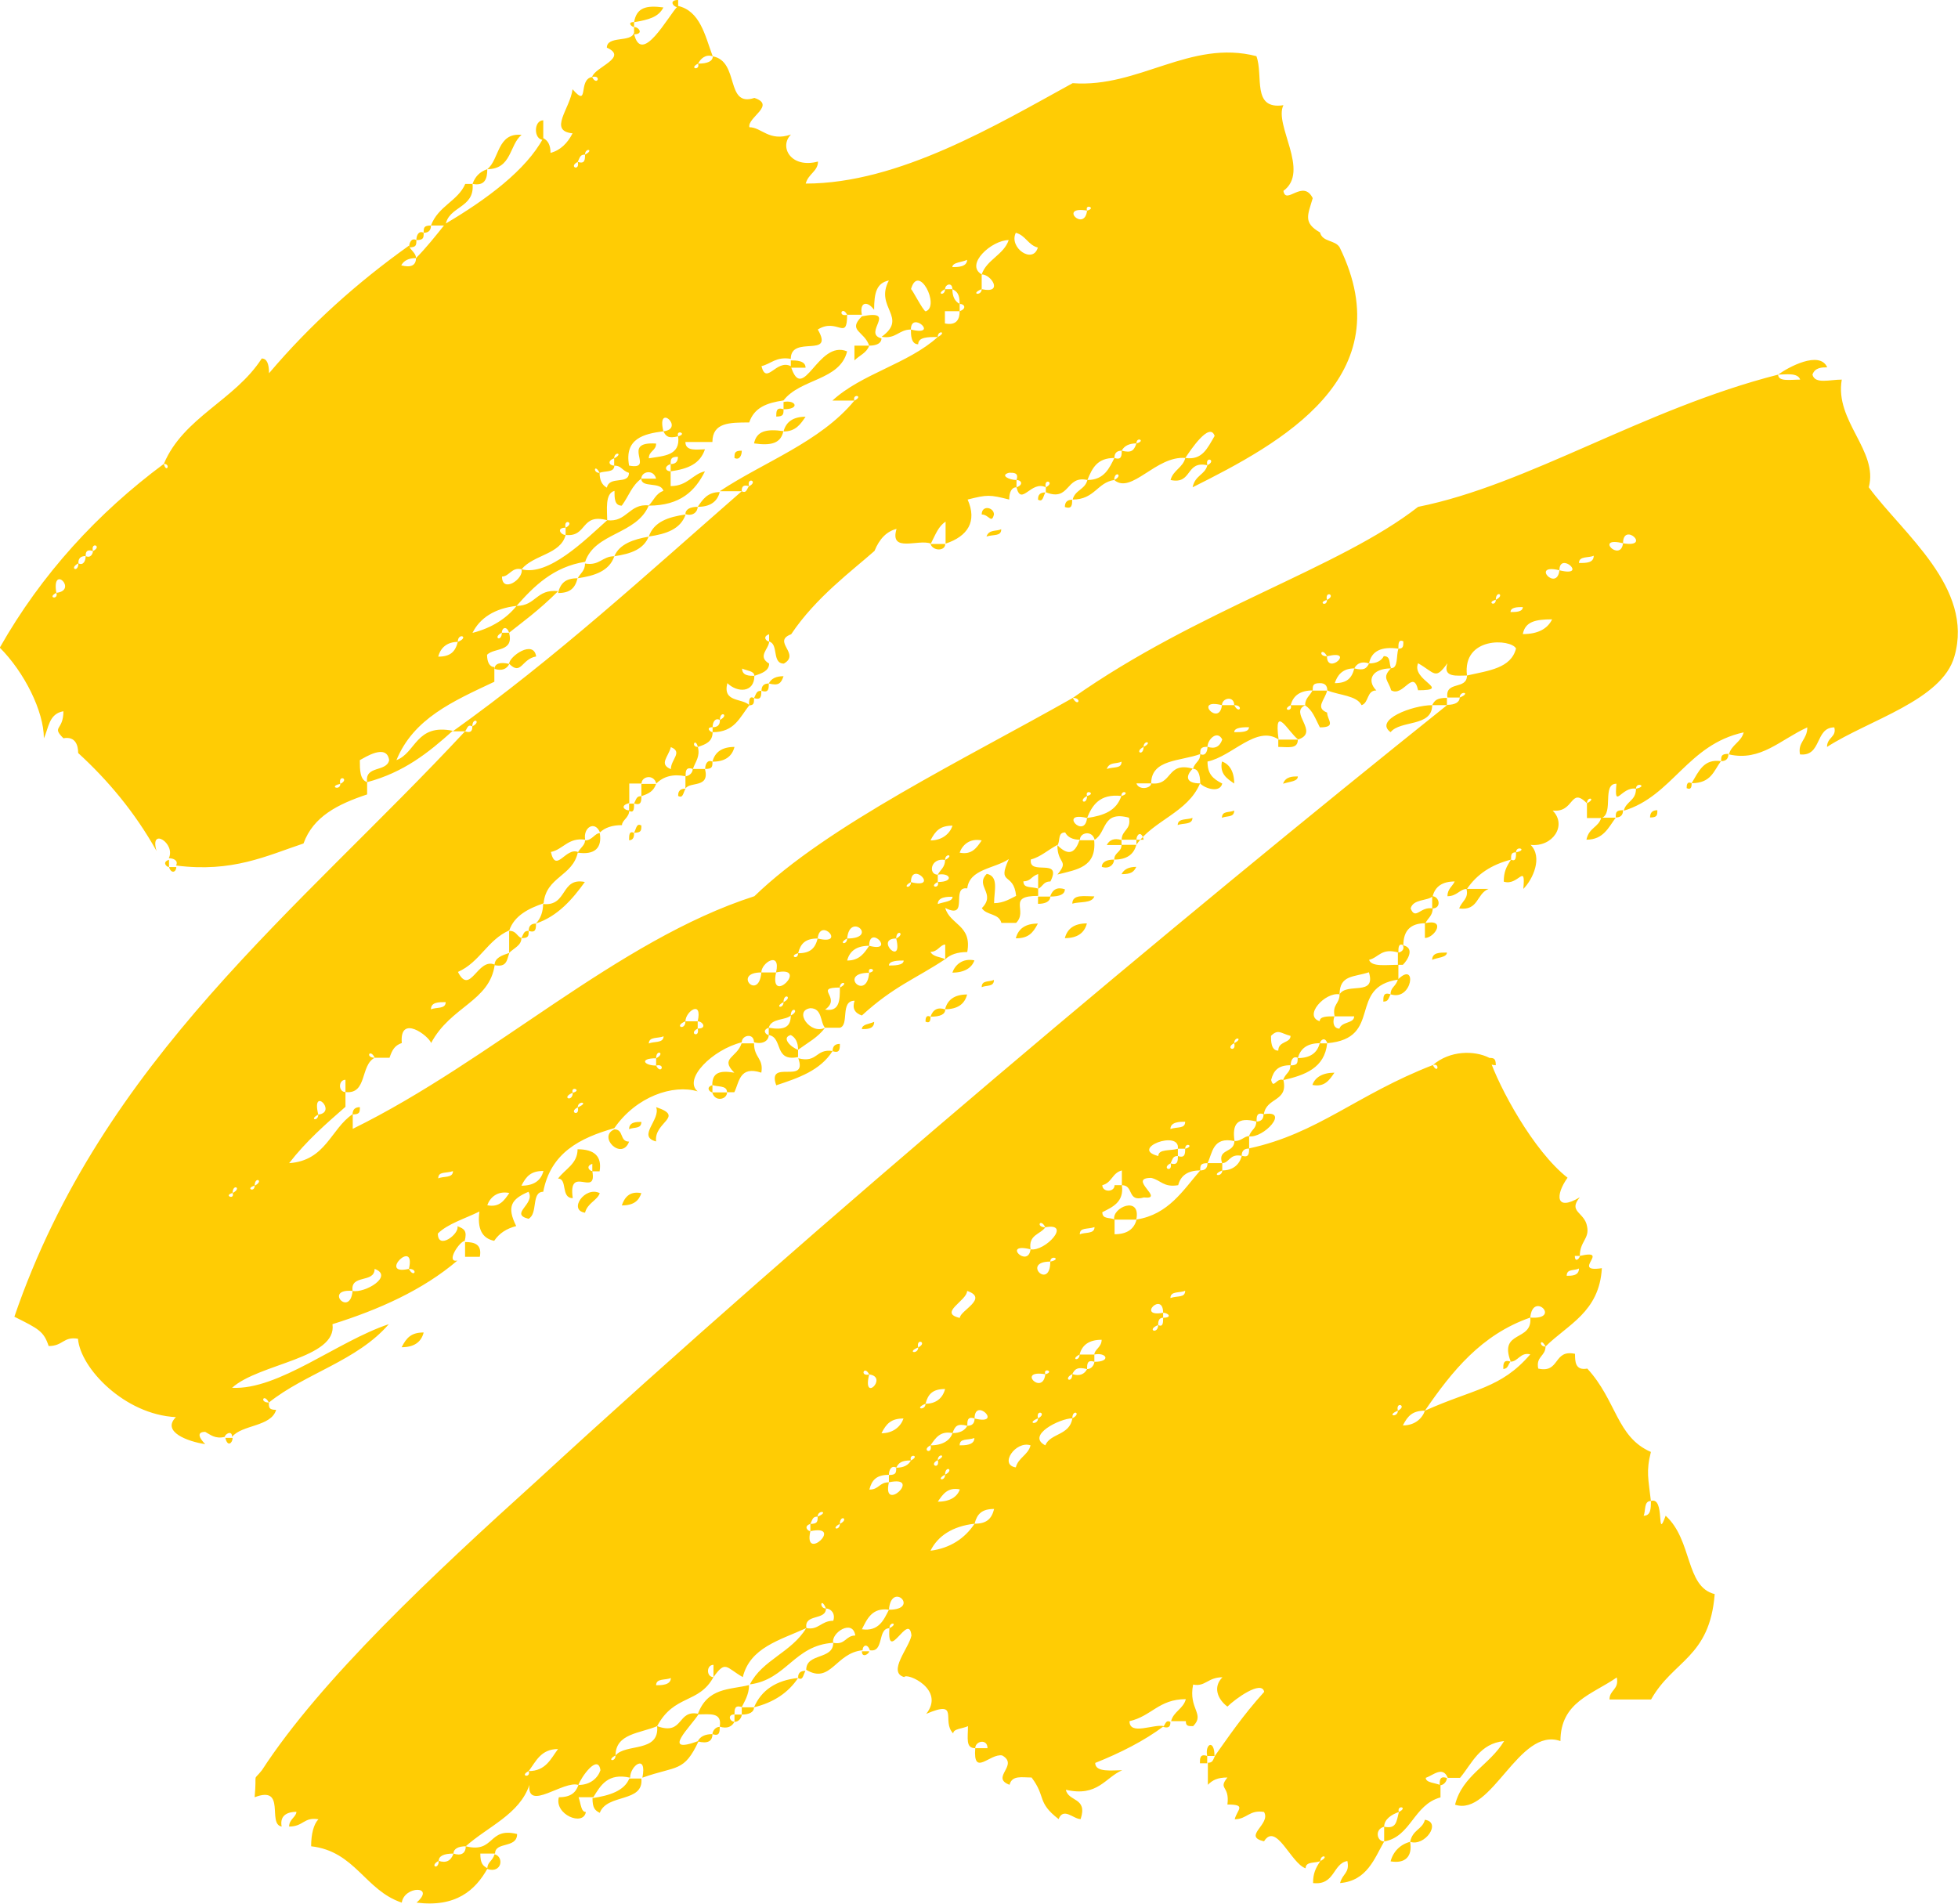 <?xml version="1.0" encoding="UTF-8"?> <svg xmlns="http://www.w3.org/2000/svg" id="_Слой_2" data-name="Слой 2" viewBox="0 0 110.18 107.14"><defs><style> .cls-1 { fill: #ffcc04; stroke-width: 0px; } </style></defs><g id="_Слой_1-2" data-name="Слой 1"><path class="cls-1" d="m40.11,3.17c-.41-.14-.69.14-.83.41-.55.28.14.41,0,0,.55,0,.83-.14.83-.41,1.52.28.69,2.89,2.34,2.34,1.24.41-.41,1.1-.28,1.65.69,0,1.1.83,2.34.41-.69.69,0,1.93,1.52,1.52,0,.55-.55.69-.69,1.24,5.24,0,10.75-3.31,15.02-5.65,3.72.28,6.62-2.48,10.34-1.52.41,1.1-.28,3.03,1.52,2.76-.55,1.1,1.52,3.72,0,4.82.14.83,1.1-.69,1.65.41-.28.96-.55,1.38.41,1.93.14.55.83.41,1.1.83,3.58,7.31-3.31,11.03-8.27,13.51.14-.69.69-.69.83-1.24.55-.28-.14-.55,0,0-1.24-.28-.83,1.1-2.07.83.14-.55.69-.69.83-1.24.96.14,1.24-.55,1.65-1.24-.28-.83-1.38.83-1.65,1.24-1.65-.14-3.03,2.07-4,1.24.55-.28,0-.55,0,0-.96.14-1.1,1.1-2.34,1.1.14-.55.69-.55.83-1.1.96,0,1.24-.69,1.52-1.24.41.14.41-.14.41-.41.55.14.69,0,.83-.41.55-.14,0-.41,0,0-.41,0-.69.14-.83.41-.28,0-.41.14-.41.41-.96,0-1.24.55-1.52,1.24-1.24-.28-.96,1.24-2.34.69v-.28c.55-.28-.14-.55,0,0-.83-.41-1.38,1.1-1.65,0,.41-.14.28-.41,0-.41.14-.41-.14-.41-.41-.41-.55.14,0,.41.41.41v.41c-.28,0-.41.28-.41.69-1.1-.28-1.24-.28-2.34,0,.55,1.24,0,2.07-1.24,2.48v-1.24c-.41.28-.55.69-.83,1.24-.69-.28-2.34.55-1.93-.83-.55.14-.96.55-1.24,1.24-1.24,1.1-3.31,2.62-4.69,4.69-1.1.41.55,1.1-.41,1.65-.69,0-.28-1.1-.83-1.24v-.41c-.41.14-.14.41,0,.41,0,.41-.69.83,0,1.24,0,.41-.41.55-.83.69,0-.28-.41-.28-.69-.41,0,.41.41.41.69.41,0,.96-.96.96-1.52.41-.28,1.1.83.83,1.24,1.24-.55.69-.83,1.52-2.07,1.52v-.28c.41,0,.41-.28.41-.41.55-.28,0-.55,0,0-.28-.14-.41.14-.41.41-.41,0-.14.28,0,.28,0,.55-.41.69-.83.83-.14-.55-.41,0,0,0,.14.55-.14.83-.28,1.24-.41-.14-.41.14-.41.41-.69-.14-1.24,0-1.65.41-.14-.55-.83-.41-.83,0h-.69v1.1c-.55.14-.28.41,0,.41,0,.41-.41.55-.41.83-.55,0-.96.14-1.24.41-.28-.69-.96-.28-.83.41-.96-.14-1.24.55-1.93.69.28,1.24.83-.28,1.52,0-.28,1.38-1.79,1.38-1.93,2.89-.83.28-1.65.69-1.93,1.52-1.24.55-1.65,1.79-2.89,2.34.69,1.38,1.1-.83,2.07-.41-.28,2.07-2.48,2.34-3.58,4.41-.14-.41-1.79-1.65-1.65,0-.41.14-.55.41-.69.83h-.83c-.28-.55-.55,0,0,0-.83.41-.41,2.07-1.65,1.93v-.69c-.41,0-.41.69,0,.69v.83c-1.1.96-2.21,1.93-3.17,3.17,2.07-.14,2.34-1.93,3.58-2.76v.83c7.86-3.86,14.89-10.61,22.6-13.09,4.13-4,11.85-7.72,17.92-11.16.28.55.55,0,0,0,7.03-4.96,15.02-7.3,19.43-10.75,6.2-1.24,12.68-5.51,20.26-7.44,0,.41.69.28,1.24.28-.14-.41-.83-.28-1.24-.28.55-.41,2.34-1.38,2.76-.41-.28,0-.69,0-.83.41.14.55.96.28,1.65.28-.41,2.34,2.07,4,1.52,6.06,1.93,2.62,5.93,5.65,4.82,9.51-.69,2.48-4.82,3.58-7.17,5.1,0-.55.55-.55.41-1.1-1.1,0-.69,1.65-1.93,1.52-.14-.69.41-.83.41-1.52-1.52.69-2.62,1.93-4.41,1.52.14-.55.69-.69.83-1.24-3.17.69-4,3.58-6.75,4.41.14-.55.69-.55.69-1.24.69-.14,0-.41,0,0-.83-.14-1.24,1.24-1.1-.28-.83,0-.14,1.65-.83,1.93h-.83v-.83c.55-.28,0-.41,0,0-.96-.96-.69.55-1.93.41.83.83,0,2.07-1.24,1.93.69.69.14,1.93-.41,2.48.14-1.52-.28-.14-1.1-.41,0-.55.14-.83.41-1.24.28.14.28-.14.28-.41.69-.14,0-.41,0,0-.28,0-.28.14-.28.41-1.1.28-1.93.83-2.48,1.65-.41,0-.55.41-1.1.41,0-.41.28-.55.41-.83-.69,0-1.1.28-1.24.83-.28.28-1.1.14-1.24.69.28.69.55-.14,1.24,0,0,.41-.28.55-.41.83-.83,0-1.24.41-1.24,1.24-.28-.14-.28.14-.28.41-.96-.28-1.1.28-1.65.41.14.41.96.28,1.65.28v.83c-2.89.41-.83,3.31-4,3.58-.14-.41-.41-.14-.41,0-.69,0-1.1.28-1.24.83-.28-.14-.41.14-.41.41-.69,0-.96.28-1.1.83.14.55.28-.14.69,0,.28,1.24-.96.96-1.1,1.93-.41-.14-.41.14-.41.41-1.1-.28-1.38.14-1.24,1.1-1.24-.28-1.24.69-1.52,1.24-.41,0-.41.14-.41.41-.69,0-1.1.28-1.24.83-.83.14-.96-.28-1.52-.41-1.38,0,.83,1.24-.41,1.1-.96.28-.55-.69-1.24-.69v-.83c-.55.14-.55.69-1.1.83,0,.41.69.41.69,0h.41c.14.96-.55,1.24-1.1,1.52,0,.41.41.28.69.41v.83c.69,0,1.1-.28,1.24-.83,1.79-.28,2.62-1.65,3.58-2.76.28,0,.41-.14.41-.41h.83v.41c-.69.28,0,.41,0,0,.55,0,.96-.28,1.1-.83.41.14.41-.14.41-.41,3.86-.83,6.06-3.03,10.34-4.69.28.55.41-.14,0,0,.96-.83,2.34-.83,3.17-.41.55,1.65,2.48,5.24,4.41,6.75-.69.96-.69,1.93.69,1.1-.69.83.28.83.41,1.65.14.69-.41.83-.41,1.65h-.28c0,.41.28.14.28,0,1.79-.41-.55.96,1.24.69-.14,2.48-1.93,3.17-3.17,4.41-.28-.55-.41,0,0,0,0,.55-.55.55-.41,1.24,1.24.28.83-1.1,2.07-.83,0,.41,0,.96.69.83,1.65,1.79,1.65,3.86,3.58,4.69-.28,1.1-.14,1.52,0,2.76-.41,0-.28.55-.41.83.41,0,.41-.41.41-.83.83-.28.28,2.34.83.83,1.52,1.38,1.1,4,2.76,4.41-.28,3.58-2.34,3.72-3.58,5.93h-2.34c0-.55.55-.55.41-1.24-1.38.96-3.17,1.38-3.17,3.58-2.34-.83-3.86,4.27-5.93,3.58.41-1.65,1.93-2.21,2.76-3.58-1.38.14-1.79,1.24-2.48,2.07h-.69c-.28-.69-.83-.14-1.24,0,0,.28.55.28.83.41v.69c-1.52.41-1.65,2.21-3.17,2.48v-.83c.69.14.69-.28.83-.83.55-.28-.14-.41,0,0-.41.14-.83.41-.83.83-.55.14-.41.83,0,.83-.55.96-.96,2.21-2.48,2.34.14-.55.55-.55.41-1.24-.83.14-.69,1.38-1.93,1.24,0-.55.14-.83.41-1.24.55-.28,0-.41,0,0-.28.14-.83,0-.83.41-.83-.28-1.65-2.62-2.34-1.52-1.24-.28.41-.96,0-1.65-.83-.14-.96.41-1.65.41.14-.55.69-.83-.41-.83.14-1.1-.55-.83,0-1.52-.55,0-.83.14-1.1.41v-1.24c.28,0,.28-.14.41-.41.69-.96,1.52-2.21,2.76-3.58-.14-.69-1.65.41-2.07.83-.55-.41-.83-1.1-.28-1.65-.83,0-.96.55-1.65.41-.28,1.38.69,1.65,0,2.34-.28,0-.41,0-.41-.28h-.83c.14-.55.69-.69.83-1.24-1.52,0-1.93.96-3.17,1.24,0,.83,1.38.14,1.93.28-1.1.83-2.48,1.52-3.86,2.07,0,.55.96.41,1.52.41-.96.41-1.38,1.52-3.17,1.1.14.69,1.24.41.83,1.65-.41,0-.96-.69-1.24,0-1.24-.96-.69-1.24-1.52-2.34-.55,0-1.1-.14-1.24.41-1.1-.41.55-1.1-.41-1.65-.69-.14-1.65,1.24-1.52-.41h.69c0-.55-.69-.41-.69,0-.55,0-.41-.55-.41-1.24-.28.14-.83.14-.83.41-.69-.69.41-1.93-1.52-1.1,1.1-1.38-1.1-2.34-1.24-2.07-.96-.28.28-1.65.41-2.34-.14-1.38-1.38,1.65-1.24-.41.55-.28,0-.41,0,0-.69,0-.28,1.38-1.1,1.24-.14-.41-.41-.28-.41,0-1.52.14-1.79,1.93-3.17,1.1,0-.96,1.52-.55,1.52-1.52.69.14.69-.41,1.24-.41-.14-.96-1.38-.14-1.24.41-2.21.14-2.62,2.07-4.69,2.34.69-1.38,2.34-1.79,3.17-3.17.69.14.83-.41,1.52-.41.14-.41-.14-.69-.41-.69-.28-.69-.41,0,0,0,0,.69-1.24.28-1.1,1.1-1.52.69-3.17,1.1-3.58,2.76-.96-.55-.96-.96-1.65,0v-.69c-.41,0-.41.69,0,.69-.83,1.52-2.21.96-3.17,2.76-.96.41-2.34.41-2.34,1.65-.55.28,0,.41,0,0,.55-.69,2.48-.14,2.34-1.65,1.52.55,1.1-.96,2.34-.69-.41.69-2.21,2.34,0,1.52-.83,1.79-1.24,1.38-3.17,2.07.28-1.38-.69-.69-.69,0-1.24-.28-1.65.41-2.07,1.1h-.83c.14.41.14.83.41.83-.14.83-1.79.14-1.52-.83.69,0,.96-.28,1.1-.69.69,0,1.1-.41,1.24-.83-.14-.96-1.1.41-1.24.83-.83-.28-2.89,1.52-2.76,0-.55,1.65-2.34,2.34-3.58,3.45-.41,0-.69.14-.69.41-.55,0-.83.14-.83.41-.55.28,0,.55,0,0,.41.14.69,0,.83-.41.41.14.69,0,.69-.41,1.65.41,1.24-1.1,2.89-.69,0,.83-1.24.41-1.24,1.1h-.83c0,.55.14.69.41.83-.69,1.24-1.79,2.21-4,1.93,1.1-.96-.69-.96-.83,0-2.07-.69-2.62-2.89-5.1-3.17,0-.69.14-1.24.41-1.52-.83-.14-.83.41-1.65.41,0-.41.41-.55.41-.83-.41,0-.96.14-.83.83-.83-.14.28-2.34-1.52-1.65.14-1.52-.14-.83.41-1.52,3.31-5.1,9.65-11.03,15.44-16.26,15.71-14.47,36.11-31.56,51.27-43.69.41,0,.69-.14.69-.41.69-.28,0-.41,0,0h-.69c-.14-.96,1.1-.41,1.1-1.24,1.24-.28,2.48-.41,2.76-1.52-.28-.55-3.03-.69-2.76,1.52-.55,0-1.38.14-1.1-.69-.69.96-.69.55-1.65,0-.41.96,1.93,1.52,0,1.52-.28-1.24-.83.41-1.52,0-.14-.55-.55-.69,0-1.24.41,0,.28-.69.41-1.1.28,0,.28-.14.28-.41-.28-.14-.28.14-.28.41-.96-.14-1.52.14-1.65.83-.41-.14-.69,0-.83.28-.69,0-.96.41-1.1.83.69,0,.96-.28,1.1-.83.55.14.69,0,.83-.28.41,0,.69-.14.83-.41.41,0,.28.41.41.69-1.1,0-1.38.69-.83,1.24-.55,0-.41.69-.83.83-.28-.55-1.24-.55-1.93-.83,0-.28-.14-.41-.41-.41-.41,0-.41.14-.41.41-.69,0-1.1.28-1.24.83-.55.28.14.41,0,0h.83c-.96.41.83,1.52-.41,1.93-.55-.41-1.38-2.07-1.1,0-1.24-.83-2.62.96-4,1.24,0,.69.28.96.83,1.24-.14.55-.96.28-1.24,0,0-.55-.14-.83-.41-.83.14-.41.41-.41.41-.83.28.14.41-.14.41-.41.41.14.69,0,.83-.41-.28-.55-.83,0-.83.41-.41,0-.41.14-.41.41-1.1.41-2.76.28-2.76,1.65h-.83c.14.41.83.28.83,0,1.24.14.83-1.24,2.34-.83-.41.41-.41.83.41.83-.69,1.65-2.62,2.07-3.58,3.45v-.28h.41c-.14-.55-.41-.28-.41,0h-.83c0-.55.55-.55.41-1.24-1.52-.41-1.24.83-1.93,1.24-.14-.55-.83-.41-.83,0-.41,0-.69-.14-.83-.41-.41,0-.28.41-.41.69-.55.28-.96.69-1.52.83-.14.96,1.79-.14,1.1,1.24-.41,0-.41.28-.69.41v-.83c-.41.14-.41.41-.83.41,0,.41.41.28.83.41v.41c-1.79,0-.55.83-1.24,1.52h-.83c-.14-.55-.83-.41-1.1-.83.83-.83-.41-1.24.28-1.93.69.14.41.96.41,1.65.55,0,.96-.28,1.24-.41-.14-1.38-1.1-.55-.41-2.07-.83.55-2.21.55-2.34,1.65-.96-.14.14,1.79-1.24,1.1.28.96,1.52.96,1.24,2.48-.55,0-.96.14-1.24.41v-.83c-.28,0-.41.41-.83.41.14.28.55.28.83.41-1.65,1.1-2.89,1.52-4.69,3.17-.41-.14-.55-.41-.41-.83-.83,0-.28,1.38-.83,1.52h-.83c-.28-.28-.14-1.1-.83-1.1-.96.14,0,1.52.83,1.1-.41.55-.96.83-1.52,1.24,0-.41-.14-.69-.41-.83-.55.14,0,.69.41.83v.41c-1.38.28-.83-1.1-1.65-1.24v-.41c.83.14,1.24,0,1.24-.69.55-.28,0-.55,0,0-.28.28-1.1.14-1.24.69-.41.14-.14.41,0,.41,0,.28-.28.55-.83.41,0-.55-.69-.41-.69,0-1.65.41-3.31,2.07-2.48,2.76-1.38-.41-3.45.28-4.69,2.07-1.93.55-3.58,1.38-4,3.58-.69,0-.28,1.24-.83,1.52-1.1-.28.41-.83,0-1.52-.96.41-1.24.83-.69,1.93-.55.14-.96.41-1.24.83-.69-.14-.96-.69-.83-1.65-.83.41-1.79.69-2.34,1.24,0,.96,1.24,0,1.1-.41.41.14.55.28.41.83-.28,0-1.1,1.24-.41,1.1-1.93,1.65-4.41,2.76-7.03,3.58.28,1.93-4.14,2.21-5.65,3.58,2.62.14,5.93-2.62,8.82-3.58-1.79,2.07-4.69,2.76-6.75,4.41-.28-.55-.55,0,0,0,0,.28,0,.41.41.41-.28.96-1.93.83-2.48,1.52,0-.41-.41-.14-.41,0-.55.14-.83-.14-1.1-.28-.55,0-.28.41,0,.69-.96-.14-2.48-.69-1.65-1.52-2.89-.14-5.38-2.76-5.51-4.41-.83-.14-.83.41-1.65.41-.28-.83-.55-.96-1.93-1.65,4.96-14.47,15.99-22.88,25.36-32.94.41.14.41-.14.41-.28.55-.28,0-.55,0,0-.28-.14-.28.14-.41.28h-.69c5.79-4.13,10.89-8.82,16.26-13.51.28.14.28-.14.41-.28.55-.28-.14-.55,0,0-.41-.14-.41.14-.41.28h-1.24c2.48-1.65,5.65-2.76,7.58-5.1.55-.28-.14-.41,0,0h-1.24c1.65-1.52,4.27-2.07,5.93-3.58.55-.28,0-.41,0,0-.55,0-1.1,0-1.1.41-.41,0-.41-.55-.41-.83,1.65.41,0-1.1,0,0-.69,0-.83.55-1.65.41,1.52-1.1-.41-1.65.41-3.17-.69.14-.83.69-.83,1.65-.41-.55-.83-.41-.69.28h-.83c-.28-.55-.55.14,0,0,0,1.52-.55.14-1.65.83.96,1.65-1.52.28-1.52,1.65-.83-.14-1.1.28-1.65.41.28,1.1.83-.41,1.65,0,.69,2.21,1.52-1.52,3.17-.83-.41,1.65-2.62,1.52-3.58,2.76-.96.14-1.65.41-1.93,1.24-1.1,0-2.07,0-2.07,1.1h-1.52c0,.55.69.41,1.1.41-.28.83-.96,1.1-1.93,1.24v-.41c.28,0,.41-.14.41-.41-.41,0-.41.14-.41.41-.41.14-.28.41,0,.41v.83c.96,0,1.24-.69,1.93-.83-.55,1.1-1.38,1.93-3.17,1.93.28-.28.41-.69.83-.83-.14-.55-1.24-.14-1.24-.69h.83c-.14-.55-.83-.41-.83,0-.55.41-.69.96-1.1,1.52-.41,0-.41-.41-.41-.83-.55.14-.41,1.1-.41,1.65-1.52-.41-1.1.96-2.34.83v-.41c.55-.28-.14-.55,0,0-.55,0-.28.41,0,.41-.28,1.1-1.79,1.1-2.48,1.93-.55-.14-.69.41-1.1.41,0,.96,1.24.14,1.1-.41,1.52.41,3.58-1.65,4.82-2.76,1.1.14,1.24-.96,2.34-.83-.69,1.65-3.03,1.52-3.58,3.17-1.79.28-2.89,1.38-3.86,2.48-1.24.14-2.07.69-2.48,1.52,1.1-.28,1.93-.83,2.48-1.52,1.1,0,1.1-.96,2.34-.83-1.1,1.1-2.07,1.79-2.76,2.34-.14-.41-.41-.28-.41,0-.55.28,0,.55,0,0h.41c.28,1.1-.83.83-1.24,1.24,0,.41.14.69.41.69v.83c-2.34,1.1-4.55,2.07-5.51,4.41,1.1-.41,1.1-2.07,3.17-1.65-1.38,1.24-2.76,2.34-4.82,2.89-.14-.96,1.1-.55,1.24-1.24-.14-.96-1.38-.14-1.65,0,0,.55,0,1.1.41,1.24v.69c-1.65.55-3.03,1.24-3.58,2.76-2.07.69-4,1.65-7.17,1.24.14-.28-.14-.41-.41-.41.41-.83-1.1-1.79-.69-.41-1.24-2.21-2.76-4-4.41-5.51,0-.41-.14-.96-.83-.83-.69-.69,0-.41,0-1.52-.83.14-.83.96-1.1,1.52,0-1.52-1.1-3.72-2.48-5.1,2.34-4.13,5.51-7.58,9.23-10.34.14.55.41,0,0,0,1.1-2.62,4-3.58,5.51-5.93.28,0,.41.28.41.83,2.34-2.76,4.96-5.1,7.86-7.17.14.28.41.41.41.69-.41,0-.69.14-.83.41.55.14.83,0,.83-.41.55-.55,1.1-1.24,1.65-1.93,2.34-1.38,4.55-3.03,5.51-4.82.28.14.41.41.41.83.55-.14.96-.55,1.24-1.1-1.38-.14-.14-1.38,0-2.48.96,1.1.28-.55,1.1-.69.28.55.55-.14,0,0,.14-.55,2.07-1.1.83-1.65,0-.69,1.38-.28,1.52-.83.41,1.93,1.93-.96,2.48-1.52,1.24.28,1.52,1.65,1.93,2.76ZM3.17,33.36c1.24-.14-.28-1.65,0,0-.55.28.14.41,0,0Zm1.65-2.07c-.41,0-.41.28-.41.41-.55.28,0,.55,0,0,.28.14.41-.14.41-.41.28.14.41-.14.41-.28.55-.28-.14-.55,0,0-.41-.14-.41.14-.41.28Zm4.69,17.5c-.14,0-.41-.28,0-.41v.41Zm.41,0c0,.28-.28.41-.41,0h.41Zm3.17,32.12c0,.28-.28.55-.41,0h.41Zm0-13.78c.55-.28,0-.55,0,0-.55.14.14.41,0,0Zm1.24-.41c.55-.28,0-.55,0,0-.55.14,0,.41,0,0Zm3.58-4c1.1-.14-.41-1.65,0,0-.55.28,0,.41,0,0Zm1.24-18.61c.55-.28-.14-.55,0,0-.69.14,0,.41,0,0Zm.69,28.53c.69.14,2.34-.83,1.24-1.24,0,.83-1.38.28-1.24,1.24-1.65-.14-.14,1.52,0,0Zm.41-10.34c0,.28,0,.41-.41.41,0-.28.14-.41.41-.41Zm2.76,9.1c.41-1.79-1.79.41,0,0,.28.55.55,0,0,0Zm-.41,4.41c.28-.55.55-.83,1.24-.83-.14.55-.55.83-1.24.83Zm.83-62.3c0,.28,0,.41-.41.41,0-.28.14-.55.41-.41Zm.41-.41c0,.28,0,.41-.41.41,0-.28.14-.55.41-.41Zm.41-.41c0,.28-.14.41-.41.41,0-.28,0-.41.41-.41Zm.83,0h-.83c.41-1.1,1.52-1.38,1.93-2.34h.41c.14,1.38-1.38,1.24-1.52,2.34Zm-.83,44.11c.28-.14.83,0,.83-.41-.41,0-.83,0-.83.41Zm.41-19.85c.69,0,.96-.28,1.1-.83.69-.28,0-.55,0,0-.55,0-.96.28-1.1.83Zm0,29.36c.28-.14.83,0,.83-.41-.41.14-.83,0-.83.41Zm2.34,4.41h-.83v-.83c.55,0,.96.14.83.83Zm-.41-60.37c.14-.41.41-.69.83-.83,0,.55-.14.96-.83.83Zm2.76-2.76c-.69.55-.55,1.93-1.93,1.93.69-.55.55-2.07,1.93-1.93Zm-.69,59.54c-.69-.14-1.1.28-1.24.69.69.14.96-.28,1.24-.69Zm-1.24,38.04c0-.41.28-.41.41-.83.55.14.41,1.1-.41.83Zm1.24-67.81c-.14.28-.41.41-.83.28,0-.28.28-.41.83-.28Zm-.83,16.95c0-.41.41-.55.83-.69-.14.41-.14.83-.83.69Zm2.34-17.37c-.83.14-.83,1.1-1.52.41,0-.41,1.38-1.38,1.52-.41Zm-.83,15.85c0,.41-.41.55-.69.83v-1.24c.41,0,.41.28.69.41Zm.41-.41c0,.28,0,.41-.41.41.14-.28.14-.41.41-.41Zm.83,13.51c-.69,0-.96.28-1.24.83.69,0,1.1-.28,1.24-.83Zm-.83,33.77c.96,0,1.24-.69,1.65-1.24-.96,0-1.24.69-1.65,1.24-.55.28.14.41,0,0Zm.41-47.69c0,.28,0,.55-.41.41,0-.28.14-.41.41-.41Zm.41-1.1c1.38.14.96-1.52,2.34-1.24-.69.96-1.52,1.93-2.76,2.34.28-.28.41-.69.41-1.1Zm0-43c-.55,0-.55-1.1,0-1.1v1.1Zm.83,25.5c.14-.55.41-.83,1.1-.83-.14.55-.41.83-1.1.83Zm1.93,32.12c-.41.14-.14.41,0,.41.28,1.52-1.38-.41-1.1,1.52-.69,0-.28-1.1-.83-1.1.41-.55,1.1-.83,1.1-1.65.96,0,1.38.41,1.24,1.24h-.41v-.41Zm-1.1-4c.55-.14-.14-.41,0,0-.69.28,0,.55,0,0Zm.28-52.38c-.55.28.14.55,0,0,.41.14.41-.14.41-.41.55-.28,0-.41,0,0-.28,0-.28.14-.41.41Zm0,53.2c.69-.28,0-.41,0,0-.55.28.14.55,0,0Zm0-29.77c.14-.28.41-.41.41-.83.83.14.96-.41,1.65-.41-.28.83-1.1,1.1-2.07,1.24Zm0,15.44c.14-.28.41-.41.41-.69.41,0,.55-.41.83-.41.14.83-.28,1.24-1.24,1.1Zm.41,20.26c-.96-.14,0-1.52.83-1.1-.14.41-.69.55-.83,1.1Zm3.17,31.84c.14,1.38-1.93.83-2.34,1.93-.28-.14-.41-.28-.41-.83.96-.14,1.79-.41,2.07-1.1h.69Zm-1.52-73.88c0,.41-.55.28-.83.41-.28-.55-.41,0,0,0,0,.41.14.69.41.83.14-.69,1.24-.14,1.24-.83-.41-.14-.41-.41-.83-.41v-.41c.55-.28,0-.41,0,0-.41.14-.28.41,0,.41Zm.83,38.04c-.41,1.1-1.79-.28-.83-.69.55,0,.28.69.83.69Zm-.83-32.94c.28-.69,1.1-.96,1.93-1.1-.28.69-.96.96-1.93,1.1Zm1.52,35.84c-.14.41-.41.69-1.1.69.14-.41.41-.83,1.1-.69Zm-.69-40.94c1.52.28-.55-1.38,1.52-1.24,0,.41-.41.41-.41.83.83-.14,1.79-.14,1.65-1.24.55-.14-.14-.41,0,0-.55.14-.69,0-.83-.28,1.24-.14-.41-1.65,0,0-1.1.14-2.21.41-1.93,1.93Zm0,19.02h.28c0,.28,0,.55-.28.41v-.41Zm.28,1.65c0,.14,0,.41-.28.41,0-.28,0-.55.28-.41Zm.41,16.26c0,.41-.41.28-.69.41,0-.41.41-.41.69-.41Zm-.41-61.61c-.14,0-.41-.28,0-.28v.28Zm1.65-1.1c-.28.55-.83.69-1.65.83.14-.83.69-.96,1.65-.83Zm-1.65,1.1c.28,0,.55.41,0,.41v-.41Zm.41,43.28c0,.28,0,.55-.41.41.14-.28.14-.41.41-.41Zm0,1.65c0,.28,0,.41-.41.41.14-.28.14-.55.41-.41Zm.83-2.34c-.14.41-.41.55-.83.69v-.69h.83Zm0,15.85c.28.55.55-.14,0,0v-.41c.55-.28,0-.55,0,0-.96,0-.69.41,0,.41Zm0,4.27c-1.1-.28.28-1.24,0-1.93,1.65.55-.14.83,0,1.93Zm-.41-34.04c.28-.83,1.1-1.1,2.07-1.24-.28.83-1.1,1.1-2.07,1.24Zm0,28.53c.28-.14.83,0,.83-.41-.28.14-.83,0-.83.41Zm.41,36.11c.28,0,.83,0,.83-.41-.28.14-.83,0-.83.41Zm.83-52.79c-.14.55-.69.96,0,1.24,0-.55.69-.96,0-1.24Zm.41-41.63c-.28,0-.55-.41,0-.41v.41Zm.41,43.97c-.14.28-.14.55-.41.41,0-.14,0-.41.41-.41Zm0,13.09h.69v.41c-.55.28.14.55,0,0,.55,0,.28-.41,0-.41.28-1.24-.69-.55-.69,0-.69.28,0,.55,0,0Zm.69-28.95c0,.28-.28.55-.69.41,0-.28.28-.41.69-.41Zm.41,14.75c.28,1.1-.83.69-1.1,1.1v-.69c.14,0,.41-.14.41-.41h.69Zm-.41-14.75c.28-.41.55-.83,1.24-.83-.14.55-.55.83-1.24.83Zm2.48,67.54c-.41-.14-.41.14-.41.41-.41,0-.28.41,0,.41-.14.28-.41.41-.83.28.14-.83-.55-.69-1.24-.69.55-1.52,1.79-1.38,2.89-1.65,0,.55-.28.96-.41,1.24Zm-1.65,1.52c0,.41-.28.55-.83.41.14-.28.41-.41.83-.41Zm0-54.72c0,.28,0,.41-.41.41,0-.28.14-.55.41-.41Zm0,18.61c-.14,0-.41-.28,0-.41v.41Zm0-18.61c.14-.55.55-.83,1.24-.83-.14.55-.55.83-1.24.83Zm2.34,15.85c0,.83.55.83.41,1.65-1.24-.41-1.24.55-1.52,1.1h-.41c0-.41-.55-.28-.83-.41,0-.69.41-.83,1.24-.69-.83-.83.14-.83.41-1.65h.69Zm-1.52,2.76c0,.41-.69.55-.83,0h.83Zm-.41,35.7c0,.28,0,.55-.41.41,0-.14.14-.41.41-.41Zm1.24-71.81c0,.28-.14.55-.41.41,0-.28,0-.41.41-.41Zm-.41,71.12h.41c0,.14-.14.41-.41.41v-.41Zm.41-.41h.69c0,.28-.28.41-.69.41v-.41Zm1.1-41.35h.83c-.41,1.93,1.93-.41,0,0,.28-1.24-.83-.55-.83,0-1.65,0-.14,1.65,0,0Zm-.41-15.44c0,.28,0,.41-.28.41,0-.28,0-.55.28-.41Zm0-14.33c.14-.69.69-.83,1.65-.69-.14.69-.69.83-1.65.69Zm.41,13.92c0,.28,0,.55-.41.41.14-.28.14-.41.41-.41Zm-.41,57.2c.41-.96,1.24-1.52,2.48-1.65-.55.83-1.38,1.38-2.48,1.65Zm.83-57.61c0,.28,0,.55-.41.41,0-.28.14-.41.41-.41Zm.83-.41c-.14.41-.28.55-.83.41.14-.28.41-.41.83-.41Zm-.41,23.02c-.55-1.52,1.79,0,1.24-1.52,1.1.28.96-.55,1.93-.41-.69,1.1-1.93,1.52-3.17,1.93Zm.41-38.04c0,.28,0,.41-.41.41,0-.28,0-.55.41-.41Zm0,33.36c.55-.28,0-.55,0,0-.55.28,0,.41,0,0Zm0-33.77c.69-.14.96.41,0,.41v-.41Zm1.24.83c-.28.41-.55.83-1.24.83.14-.55.55-.83,1.24-.83Zm-.83-3.17c.28,0,.83,0,.83.41h-.83v-.41Zm.41,33.36c-.55.14,0,.41,0,0,.69,0,.96-.28,1.1-.83,1.65.41.14-1.24,0,0-.69,0-.96.28-1.1.83Zm.41,40.38c-.14.28-.14.55-.41.41,0-.14,0-.41.41-.41Zm.28-8.27c-.41.14-.14.41,0,.41-.41,1.79,1.93-.41,0,0v-.41c.41,0,.41-.14.41-.41.69-.28,0-.41,0,0-.28,0-.28.14-.41.41Zm.83-28.94c.83.14.83-.55.83-1.24.55-.28,0-.41,0,0-1.52,0,.14.55-.83,1.24Zm.83,1.93c0,.28,0,.55-.41.41,0-.28.14-.41.41-.41Zm0,27.01c.55-.28,0-.55,0,0-.55.28,0,.41,0,0Zm.41-32.94c1.79,0,.14-1.52,0,0-.55.28,0,.41,0,0Zm0,1.24c.69,0,.96-.41,1.24-.83,1.52.41,0-1.24,0,0-.69,0-1.1.28-1.24.83Zm1.24.69c.55-.14-.14-.41,0,0-1.79,0-.14,1.65,0,0Zm0-35.29c-.14.41-.55.55-.83.83v-.83h.83Zm.69-.41c0,.28-.28.41-.69.41-.28-.83-1.24-.83-.41-1.65,2.07-.41,0,.96,1.1,1.24Zm-.41,38.46c0,.41-.41.41-.69.41,0-.28.41-.28.69-.41Zm-.69,34.18c.96.14,1.24-.55,1.52-1.1,1.79,0,.14-1.65,0,0-.96-.14-1.24.55-1.52,1.1Zm.41,1.24c0,.14-.41.41-.41,0h.41Zm0-15.58c-.28-.55-.55.14,0,0-.41,1.65,1.1.14,0,0Zm1.52,5.24c-.28-.14-.41.14-.41.41-.69,0-.96.28-1.1.83.55,0,.55-.41,1.1-.41-.41,1.79,1.93-.41,0,0v-.41c.41,0,.41-.14.41-.41.41,0,.69-.14.83-.41.55-.28-.14-.41,0,0-.55,0-.69.14-.83.41Zm.41-2.76c-.69,0-.96.28-1.24.83.69,0,1.1-.41,1.24-.83Zm-.41-27.01c.55-.28,0-.55,0,0-1.24,0,.41,1.65,0,0Zm-.41,1.52c.28,0,.83,0,.83-.28-.28,0-.83,0-.83.28Zm1.24-4.69c1.65.41,0-1.24,0,0-.55.28,0,.41,0,0Zm0-33.36c0-.14.69,1.24.83,1.24.83-.28-.41-2.76-.83-1.24Zm.41,59.54c.55-.28-.14-.55,0,0-.69.28,0,.41,0,0Zm.41,3.17c.55,0,.96-.28,1.1-.83-.69,0-.96.28-1.1.83-.69.28,0,.41,0,0Zm.28-21.78c0,.14,0,.41-.28.28,0-.14,0-.41.28-.28Zm2.07,23.02c-.55-.14-.69,0-.83.41-.69-.14-.96.28-1.24.69-.55.28.14.55,0,0,.69,0,1.1-.28,1.24-.69.41,0,.69-.14.83-.41.28,0,.41-.14.41-.41,1.65.41,0-1.24,0,0-.41-.14-.41.14-.41.41Zm-1.24-49.62c0,.41-.69.41-.83,0h.83Zm.41,15.85c-.69,0-.96.28-1.24.83.69,0,1.1-.41,1.24-.83Zm-.41,10.34c0,.28-.28.41-.83.41.14-.41.41-.55.83-.41Zm-.83,30.46c1.1-.14,1.93-.69,2.48-1.52.69,0,.96-.28,1.1-.83-.69,0-.96.28-1.1.83-1.24.14-2.07.69-2.48,1.52Zm.41-38.04v.41c-.55.28.14.41,0,0,.96,0,.69-.55,0-.41.14-.28.41-.41.41-.83.55-.28,0-.41,0,0-.83-.14-.96.83-.41.83Zm0,32.94c.55-.28,0-.41,0,0-.55.28.14.55,0,0Zm0-31.29c.41-.14.83-.14.83-.41-.28,0-.83,0-.83.41Zm1.24,32.94c-.69-.14-.96.28-1.24.69.69,0,1.1-.28,1.24-.69Zm-.83-67.54h.41c0,.41.14.69.41.83v.41h-.83v.69c.69.14.83-.28.83-.69.41-.14.28-.41,0-.41,0-.55-.14-.69-.41-.83,0-.41-.41-.28-.41,0-.55.28,0,.41,0,0Zm0,66.71c.55-.28,0-.55,0,0-.55.28,0,.41,0,0Zm1.24-27.02c-.14.55-.55.83-1.24.83.14-.55.55-.83,1.24-.83Zm0,16.68c0,.55-1.65,1.24-.41,1.52,0-.41,1.65-1.1.41-1.52Zm-.83-57.61c.28,0,.83,0,.83-.41-.28.14-.83.14-.83.41Zm1.24,39.01c-.14.41-.55.69-1.24.69.14-.41.55-.83,1.24-.69Zm.41-6.75c-.69-.14-1.1.28-1.24.69.69.14.96-.28,1.24-.69Zm-1.24,34.04c.28,0,.83,0,.83-.41-.41.14-.83,0-.83.41Zm1.24-65.06c-.69.28,0,.41,0,0,1.24.28.55-.83,0-.83.28-.83,1.24-1.1,1.52-1.93-.96,0-2.48,1.38-1.52,1.93v.83Zm.69,12.68c-.14.55-.28,0-.69,0,0-.55.69-.41.69,0Zm0,26.19c0,.41-.41.28-.69.41,0-.41.41-.28.69-.41Zm.41-25.36c0,.41-.41.28-.83.41.14-.41.55-.28.83-.41Zm1.65,51.55c-.83-.28-1.79,1.1-.83,1.24.14-.55.69-.69.83-1.24Zm-.83-68.23c-.41.83.96,1.79,1.24.83-.55-.14-.69-.69-1.24-.83Zm0,39.7c.14-.55.55-.83,1.24-.83-.28.55-.55.83-1.24.83Zm.83,17.5c-1.65-.41-.14,1.1,0,0,.83.14,2.34-1.52.83-1.24-.28-.55-.55,0,0,0-.28.41-.96.41-.83,1.24Zm.83,7.03c.55-.14-.14-.41,0,0-1.65-.28-.14,1.24,0,0Zm-.41,2.48c.55-.28-.14-.55,0,0-.69.28,0,.41,0,0Zm.69-8.82c.69-.14,0-.41,0,0-1.65,0,0,1.65,0,0Zm-.28-43.28c-.14.28-.14.55-.41.41,0-.14,0-.41.41-.41Zm-.41,22.74h.69c0,.28-.28.41-.69.41v-.41Zm.41,30.88c.28-.69,1.38-.55,1.52-1.52.55-.28,0-.55,0,0-.69,0-2.62.96-1.52,1.52Zm1.1-31.29c0,.28-.28.41-.83.41.14-.41.41-.55.83-.41Zm1.65-2.76c.14,1.52-.96,1.65-2.07,1.93.69-.83,0-.55,0-1.65.55.55.96.55,1.24-.28h.83Zm-1.24-19.16c0,.28,0,.55-.41.41,0-.28.14-.41.41-.41Zm-.41,24.67c.14-.55.55-.83,1.24-.83-.14.55-.55.83-1.24.83Zm.83,23.43h.83v.41c-.41-.14-.41.14-.41.41-.55-.14-.69,0-.83.28-.55.28,0,.55,0,0,.41.14.69,0,.83-.28.28,0,.41-.28.41-.41.96,0,.69-.55,0-.41,0-.28.41-.41.41-.83-.69,0-1.1.28-1.24.83-.55.28,0,.41,0,0Zm.83-25.78c-.14.41-.83.28-1.24.41,0-.55.69-.41,1.24-.41Zm-.41-38.59c.55-.14-.14-.41,0,0-1.65-.28-.14,1.24,0,0Zm0,34.18c-1.65-.41-.14,1.24,0,0,.96-.14,1.65-.41,1.93-1.24.55-.14,0-.41,0,0-1.24-.14-1.65.55-1.93,1.24Zm-.41,23.43c.28-.14.83,0,.83-.41-.41.14-.83,0-.83.41Zm.41-24.67c.55-.14-.14-.41,0,0-.55.28,0,.55,0,0Zm1.52,3.58c0,.28-.28.55-.69.41,0-.28.28-.41.69-.41Zm-.41-5.1c.41-.14.83,0,.83-.41-.28.14-.69,0-.83.41Zm.83,4v.28h-.83c.14-.28.41-.41.83-.28Zm-.41,21.36c-.14-.69,1.52-1.38,1.24,0h-1.24Zm1.24-21.09c-.14.55-.55.83-1.24.83,0-.41.41-.41.41-.83h.83Zm0,1.24c-.14.28-.28.41-.83.41.14-.28.41-.41.83-.41Zm.41-6.75c.55-.28,0-.41,0,0-.55.28,0,.55,0,0Zm1.93,23.02c-.28,0-.28.14-.41.41-.55.28.14.55,0,0,.41.14.41-.14.41-.41.41.14.41-.14.41-.41.55-.14,0-.41,0,0h-.41c.14-1.1-2.76,0-1.1.41,0-.41.69-.28,1.1-.41v.41Zm-.83,9.1c-.28,0-.28.28-.28.41-.69.28,0,.55,0,0,.28.14.28-.14.28-.41.55,0,.28-.28,0-.28,0-1.24-1.52.28,0,0v.28Zm.41,22.74c0,.14,0,.41-.41.28.14-.14.14-.41.41-.28Zm0-33.36c.41-.14.83,0,.83-.41-.28,0-.83,0-.83.41Zm0,9.51c.41-.14.83,0,.83-.41-.28.14-.83,0-.83.41Zm1.24-27.02c0,.41-.55.28-.83.41,0-.41.55-.28.83-.41Zm.83,52.79v.41h-.41c0-.28,0-.55.41-.41Zm0,0c-.14-.69.41-.96.41,0h-.41Zm.83-59.13h.69c.28.55.55,0,0,0,0-.55-.69-.41-.69,0-1.65-.41-.14,1.24,0,0Zm1.52,24.95c-.28,0-.41.14-.41.41-.69-.14-.69.41-1.1.41-.28-.83.69-.55.69-1.24.41,0,.55-.28.83-.28v.69Zm-.83-20.54c-.41-.28-.83-.55-.69-1.24.41.14.69.55.69,1.24Zm0,1.52c0,.41-.41.28-.69.41,0-.41.41-.28.69-.41Zm0,13.09c.55-.28,0-.41,0,0-.55.28.14.55,0,0Zm0-17.5c.41,0,.83,0,.83-.28-.28,0-.83,0-.83.28Zm.83,22.74c.14-.41.41-.41.41-.83.28,0,.41-.14.41-.41,1.52-.28,0,1.38-.83,1.24Zm1.65-4.82c0-.55.69-.41.69-.83-.55-.14-.69-.41-1.1,0,0,.28,0,.83.41.83Zm0-17.5h1.1c0,.55-.55.41-1.1.41v-.41Zm1.1,2.07c0,.28-.41.28-.83.41.14-.41.55-.41.83-.41Zm1.65,15.02c-.14,1.38-1.24,1.79-2.48,2.07.14-.41.41-.41.41-.83.41,0,.41-.14.41-.41.69,0,1.1-.28,1.24-.83h.41Zm0-19.85c-.14.55-.69.96,0,1.24,0,.41.55.83-.41.83-.28-.55-.41-.96-.83-1.24,0-.41.28-.55.41-.83h.83Zm-.83,22.19c.14-.41.55-.69,1.24-.69-.28.41-.55.83-1.24.69Zm.41-3.58c0-.28.41-.28.83-.28-.14.41,0,.69.28.69.14-.41.83-.28.83-.69h-1.1c-.14-.69.28-.69.28-1.24.41-.69,2.07.14,1.65-1.24-.83.28-1.65.14-1.65,1.24-.83-.14-2.07,1.24-1.1,1.52Zm.41-20.54c-.28-.55-.55,0,0,0,0,1.1,1.65-.41,0,0Zm0-3.17c.55-.28-.14-.55,0,0-.55.14,0,.41,0,0Zm3.58,22.19c-.14.28-.14.41-.41.41,0-.28,0-.55.41-.41Zm0-14.75c-.96-.69,1.24-1.52,2.34-1.52,0,1.24-1.79.83-2.34,1.52Zm.41,13.92c1.1-1.1.83,1.24-.41.83,0-.41.28-.41.41-.83Zm-.41,49.62c.14-.55.55-.96,1.1-1.1.14.83-.28,1.24-1.1,1.1Zm.41-25.36c.55-.28-.14-.55,0,0-.69.28,0,.41,0,0Zm.28-25.09h-.28v-.69c.14,0,.41-.14.28-.41.69.14.28.83,0,1.1Zm1.24,25.09c-.69,0-.96.28-1.24.83.69,0,1.1-.41,1.24-.83,2.76-1.24,4.27-1.24,5.93-3.17-.55-.14-.69.41-1.1.41-.69-1.79,1.24-1.1,1.1-2.48,1.79.14.14-1.52,0,0-2.76.96-4.41,3.03-5.93,5.24Zm0,23.02c.96.14,0,1.52-.83,1.24.14-.69.69-.69.83-1.24Zm0-49.62v-.83c1.24-.28.55.83,0,.83Zm1.24-13.51v.41h-.83c.14-.28.28-.41.83-.41Zm-.83,11.85v-.69c.41,0,.55.69,0,.69Zm.83,2.48c0,.28-.55.28-.83.41,0-.41.41-.41.83-.41Zm0,46.45c0,.14-.14.41-.41.41,0-.28,0-.55.41-.41Zm2.34-50.03c-.69.28-.55,1.24-1.65,1.1.14-.41.55-.55.41-1.1h1.24Zm.41,9.92c-.28,0-.55-.14-.41-.41.28,0,.41,0,.41.41Zm0-26.19c.55-.28,0-.55,0,0-.55.14,0,.41,0,0Zm.83,42.87c-.41-.14-.41.14-.41.41.28,0,.28-.28.41-.41Zm0-42.18c.28,0,.69,0,.69-.28-.28,0-.69,0-.69.28Zm2.34.41c-.96,0-1.52.14-1.65.83.83,0,1.38-.28,1.65-.83Zm.41-2.76c1.65.41,0-1.1,0,0-1.65-.41-.14,1.24,0,0Zm.41,39.7c.28,0,.69,0,.69-.41-.28.14-.69,0-.69.41Zm.69-40.11c.41,0,.83,0,.83-.41-.28.14-.83,0-.83.41Zm2.07,14.33c-.41.55-.69,1.24-1.65,1.24.14-.69.69-.69.83-1.24h.83Zm.41-15.44c1.65.28,0-1.24,0,0-1.65-.41-.14,1.1,0,0Zm0,15.02c0,.28-.14.41-.41.41,0-.28,0-.41.41-.41Zm1.93,0c0,.28,0,.41-.41.41,0-.28.14-.41.41-.41Zm1.93-1.52c0,.14,0,.41-.28.28,0-.14,0-.41.28-.28Zm0,0c.41-.69.69-1.38,1.65-1.24-.41.55-.55,1.24-1.65,1.24Zm2.07-1.65c0,.28-.14.41-.41.41,0-.28,0-.41.41-.41Z"></path></g></svg> 